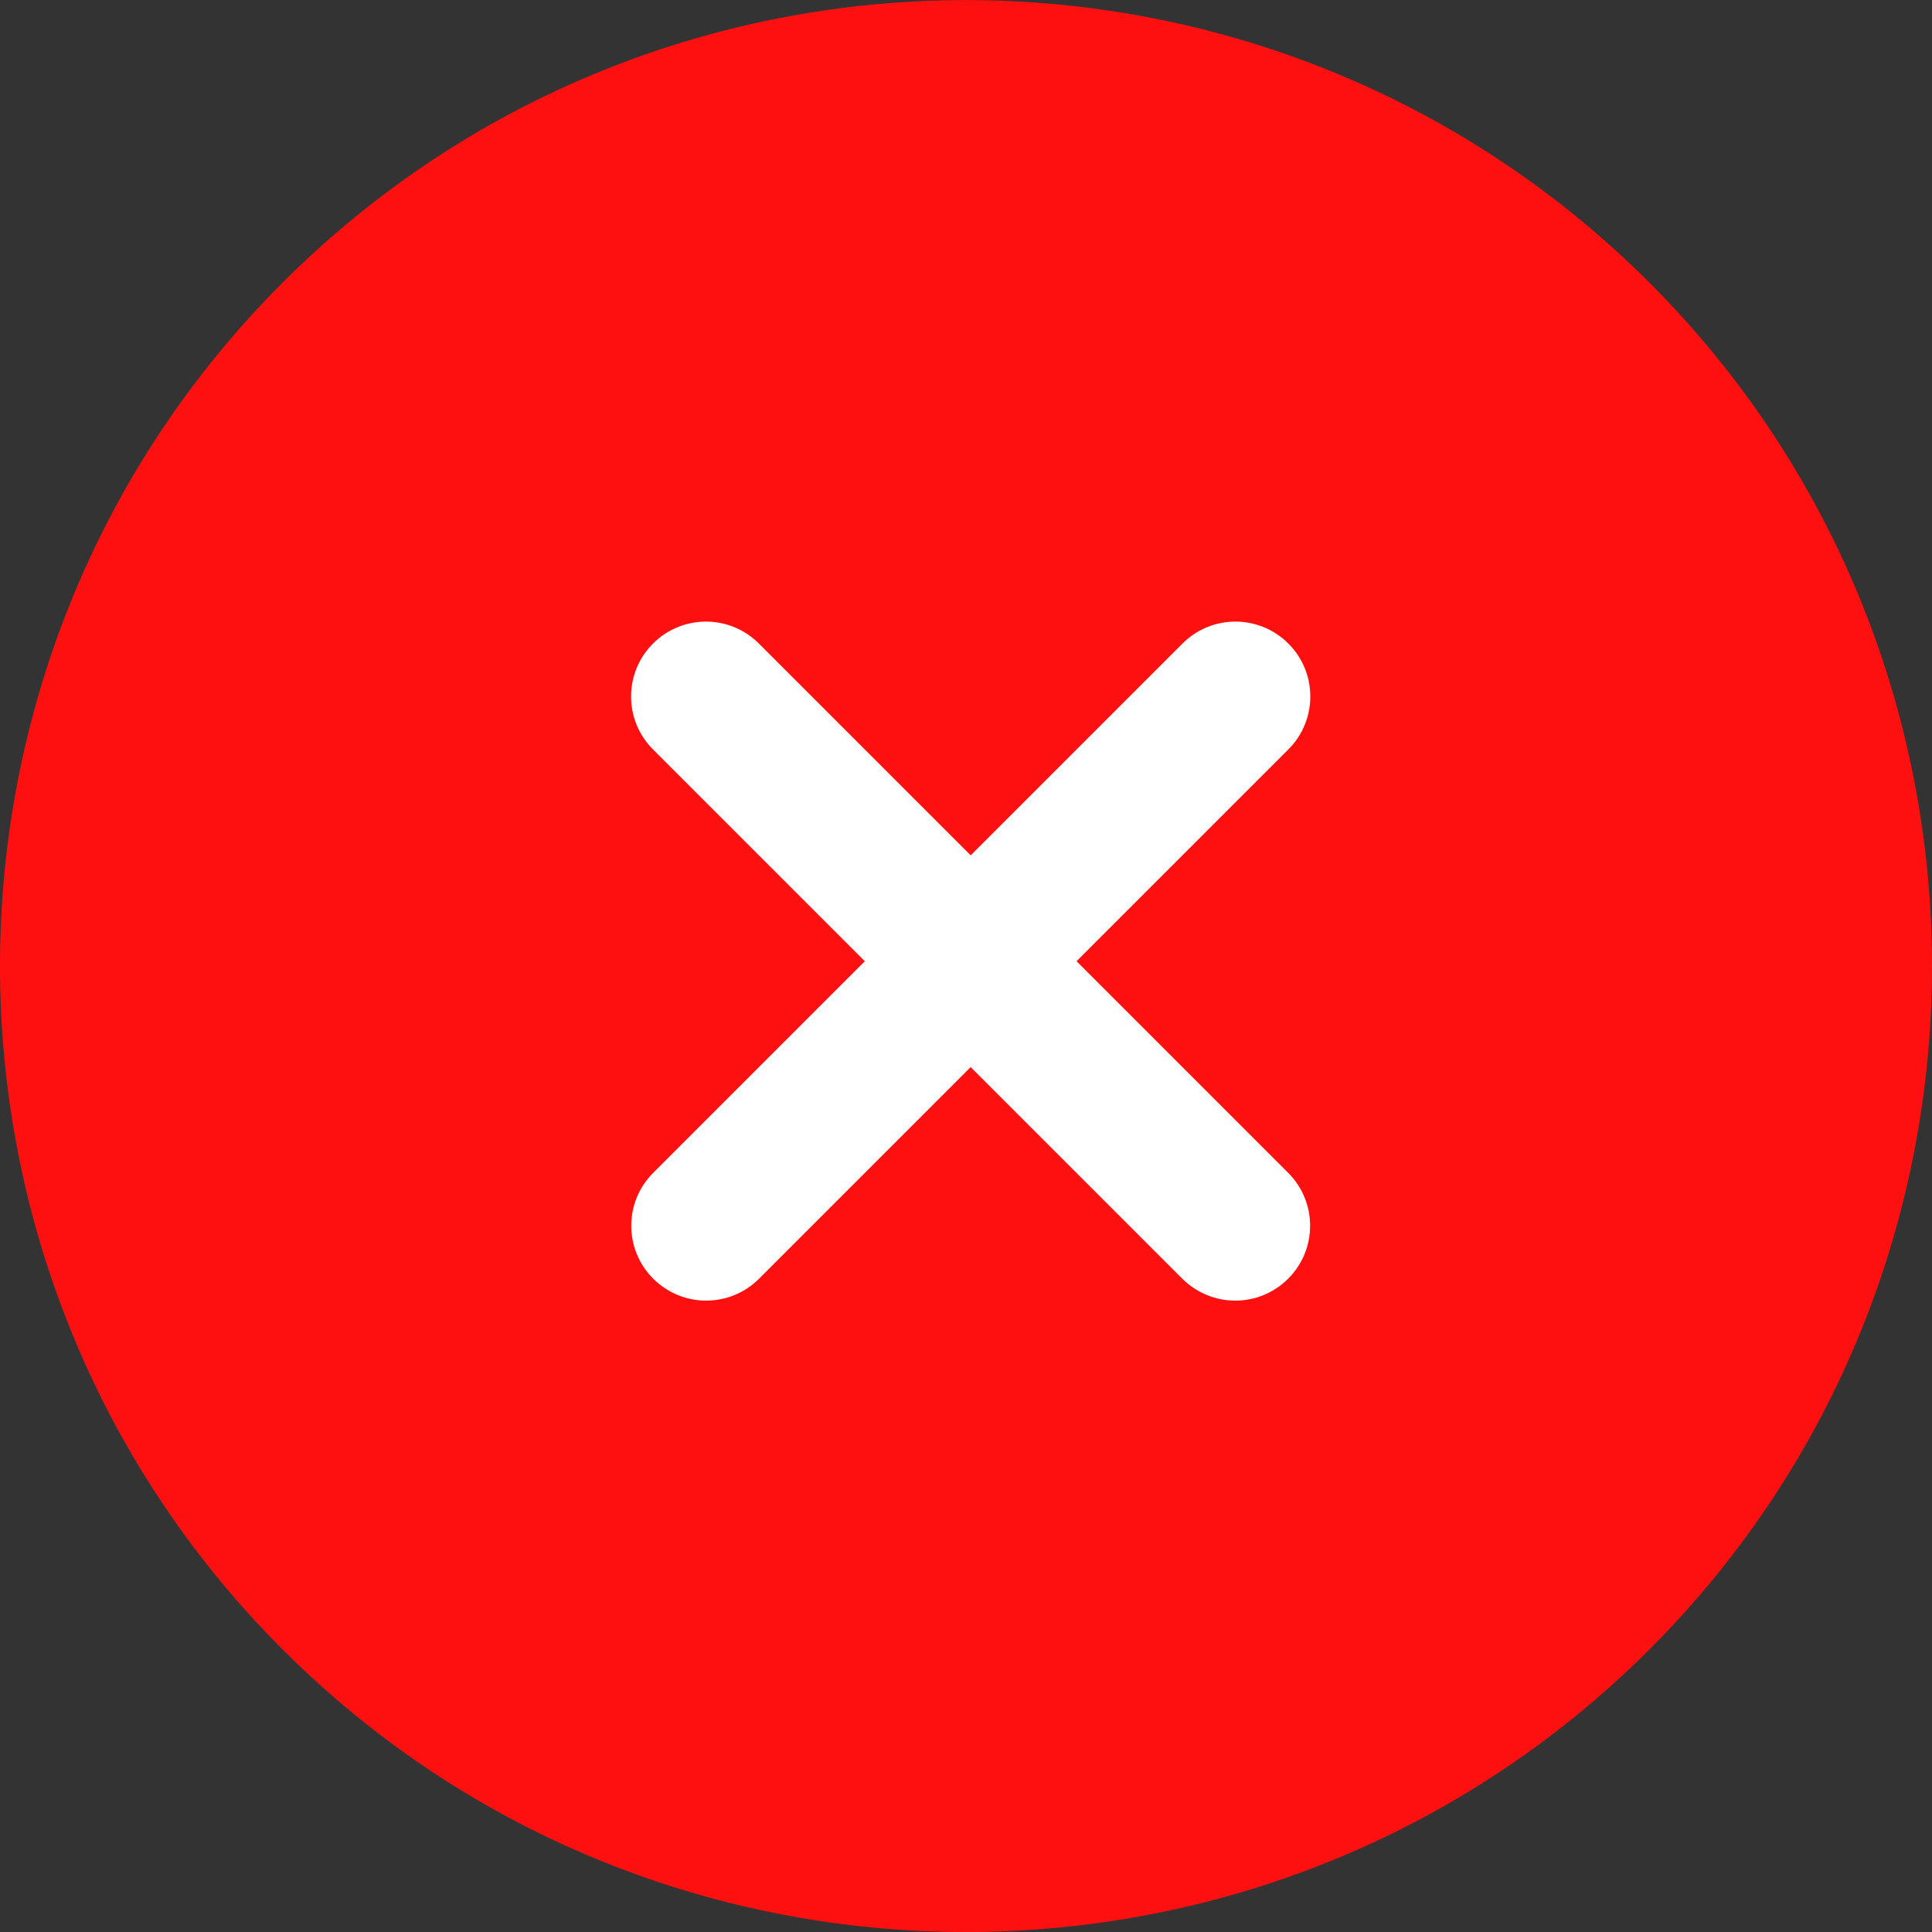<?xml version="1.0" encoding="UTF-8"?> <svg xmlns="http://www.w3.org/2000/svg" width="20" height="20" viewBox="0 0 20 20" fill="none"><rect x="0" y="0" width="20" height="20" fill="#333333" stroke="none"/><g clip-path="url(#clip0)"><path d="M10 19.23C15.097 19.23 19.23 15.098 19.23 10C19.23 4.903 15.097 0.771 10 0.771C4.902 0.771 0.77 4.903 0.77 10C0.77 15.098 4.902 19.23 10 19.23Z" fill="#FF1010"></path><path d="M10 20C7.438 20 4.876 19.025 2.925 17.075C-0.975 13.175 -0.975 6.827 2.925 2.926C6.826 -0.974 13.174 -0.974 17.075 2.926C20.975 6.827 20.975 13.174 17.075 17.075C15.124 19.025 12.561 20 10 20ZM4.021 4.022C0.725 7.319 0.725 12.683 4.021 15.98C7.319 19.276 12.683 19.276 15.979 15.98C19.275 12.683 19.275 7.319 15.979 4.022C12.681 0.726 7.318 0.726 4.021 4.022Z" fill="#FF1010"></path><path d="M7.31 13.464C7.112 13.464 6.914 13.388 6.762 13.237C6.459 12.934 6.459 12.444 6.762 12.141L12.241 6.662C12.544 6.359 13.034 6.359 13.337 6.662C13.64 6.965 13.64 7.455 13.337 7.758L7.858 13.237C7.706 13.388 7.509 13.464 7.31 13.464Z" fill="white"></path><path d="M12.787 13.464C12.589 13.464 12.391 13.388 12.239 13.237L6.76 7.758C6.457 7.455 6.457 6.965 6.76 6.662C7.063 6.359 7.553 6.359 7.856 6.662L13.335 12.141C13.638 12.444 13.638 12.934 13.335 13.237C13.184 13.388 12.986 13.464 12.787 13.464Z" fill="white"></path></g><defs><clipPath id="clip0"><rect width="20" height="20" fill="white"></rect></clipPath></defs></svg> 